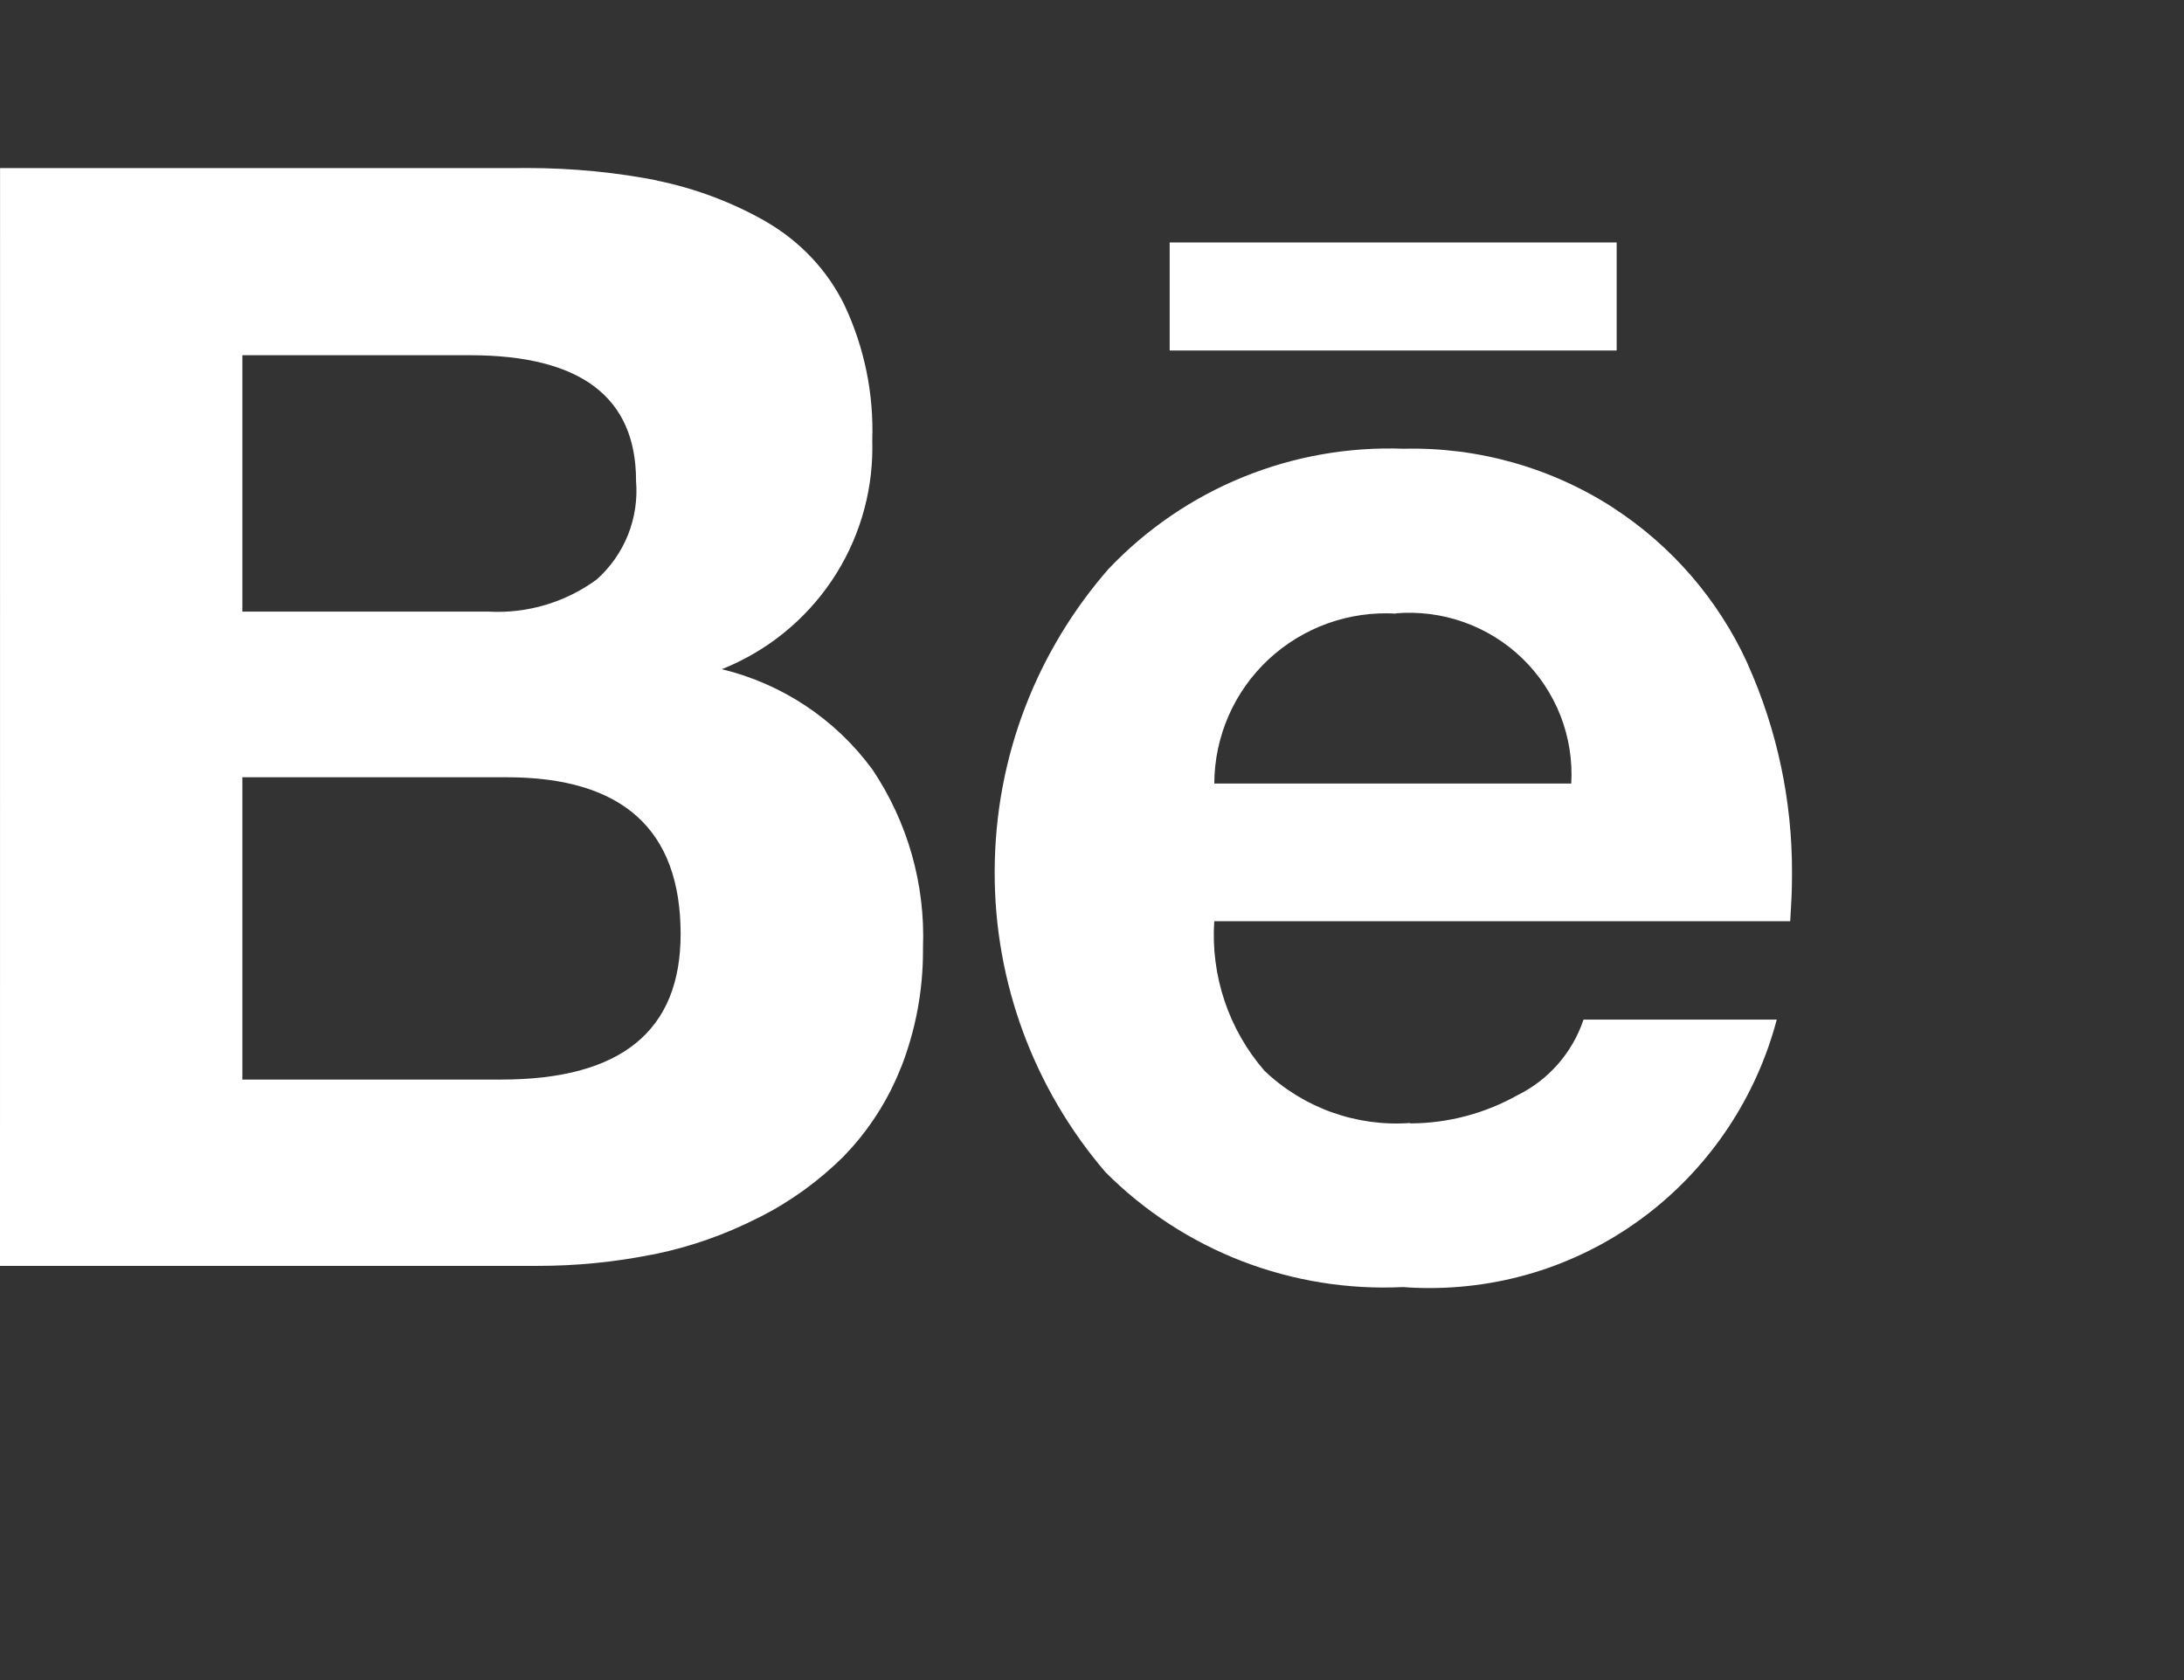 <?xml version="1.0" encoding="UTF-8"?> <svg xmlns="http://www.w3.org/2000/svg" width="39" height="30" viewBox="0 0 39 30" fill="none"><rect x="0" y="0" width="39" height="30" fill="#333333" stroke="none"/><path d="M28.869 4.329H20.887V6.259H28.869V4.329ZM24.933 10.957C24.517 10.932 24.1 10.991 23.707 11.132C23.315 11.273 22.956 11.492 22.651 11.776C22.347 12.06 22.104 12.403 21.938 12.784C21.772 13.165 21.685 13.575 21.684 13.991H28.058C28.082 13.578 28.016 13.165 27.866 12.78C27.715 12.395 27.483 12.046 27.186 11.758C26.889 11.47 26.532 11.249 26.142 11.11C25.751 10.971 25.335 10.917 24.921 10.952L24.932 10.951L24.933 10.957ZM25.184 20.06C25.859 20.058 26.522 19.882 27.109 19.55L27.089 19.561C27.365 19.426 27.611 19.239 27.814 19.009C28.017 18.779 28.173 18.512 28.271 18.223L28.277 18.206H31.728C30.994 20.984 28.496 23 25.524 23C25.36 23 25.197 22.994 25.036 22.981L25.058 22.982C24.077 23.031 23.096 22.873 22.179 22.52C21.263 22.166 20.431 21.624 19.739 20.929C18.46 19.437 17.759 17.538 17.762 15.577C17.762 13.496 18.535 11.595 19.81 10.142L19.802 10.152C20.477 9.443 21.295 8.885 22.204 8.516C23.112 8.147 24.089 7.976 25.069 8.013H25.056C26.4 7.979 27.722 8.355 28.844 9.09L28.819 9.075C29.853 9.75 30.676 10.701 31.193 11.82L31.21 11.86C31.735 13.032 32.005 14.302 32 15.586L31.999 15.726V15.718C31.999 15.895 31.988 16.139 31.968 16.45H21.683C21.618 17.424 21.941 18.385 22.582 19.123L22.578 19.118C22.923 19.448 23.334 19.701 23.784 19.862C24.234 20.023 24.713 20.088 25.19 20.052L25.178 20.053L25.184 20.06ZM4.328 19.277H8.952C11.087 19.277 12.154 18.412 12.154 16.68C12.154 14.813 11.118 13.879 9.046 13.879H4.328V19.277ZM4.328 10.921H8.719C9.412 10.96 10.097 10.757 10.656 10.347L10.648 10.354C10.898 10.133 11.092 9.857 11.215 9.549C11.338 9.24 11.386 8.907 11.357 8.576L11.358 8.584C11.358 7.091 10.369 6.343 8.39 6.343H4.328V10.921ZM0.001 3.001H9.283L9.415 3C10.226 3.001 11.015 3.078 11.781 3.231L11.704 3.219C12.411 3.36 13.089 3.616 13.713 3.976L13.681 3.959C14.289 4.311 14.771 4.823 15.075 5.438L15.084 5.458C15.437 6.21 15.605 7.035 15.576 7.864V7.856L15.578 7.992C15.578 8.839 15.326 9.666 14.852 10.369C14.378 11.072 13.704 11.619 12.918 11.938L12.889 11.949C13.964 12.209 14.912 12.838 15.567 13.725L15.577 13.738C16.208 14.677 16.525 15.791 16.482 16.92V16.911V16.985C16.482 17.7 16.347 18.408 16.086 19.073L16.099 19.035C15.867 19.636 15.516 20.184 15.066 20.647L15.068 20.646C14.629 21.083 14.122 21.452 13.563 21.735L13.53 21.75C12.947 22.047 12.328 22.264 11.687 22.396L11.639 22.404C10.966 22.538 10.282 22.605 9.596 22.604H0L0.001 3.001Z" fill="white"></path></svg> 